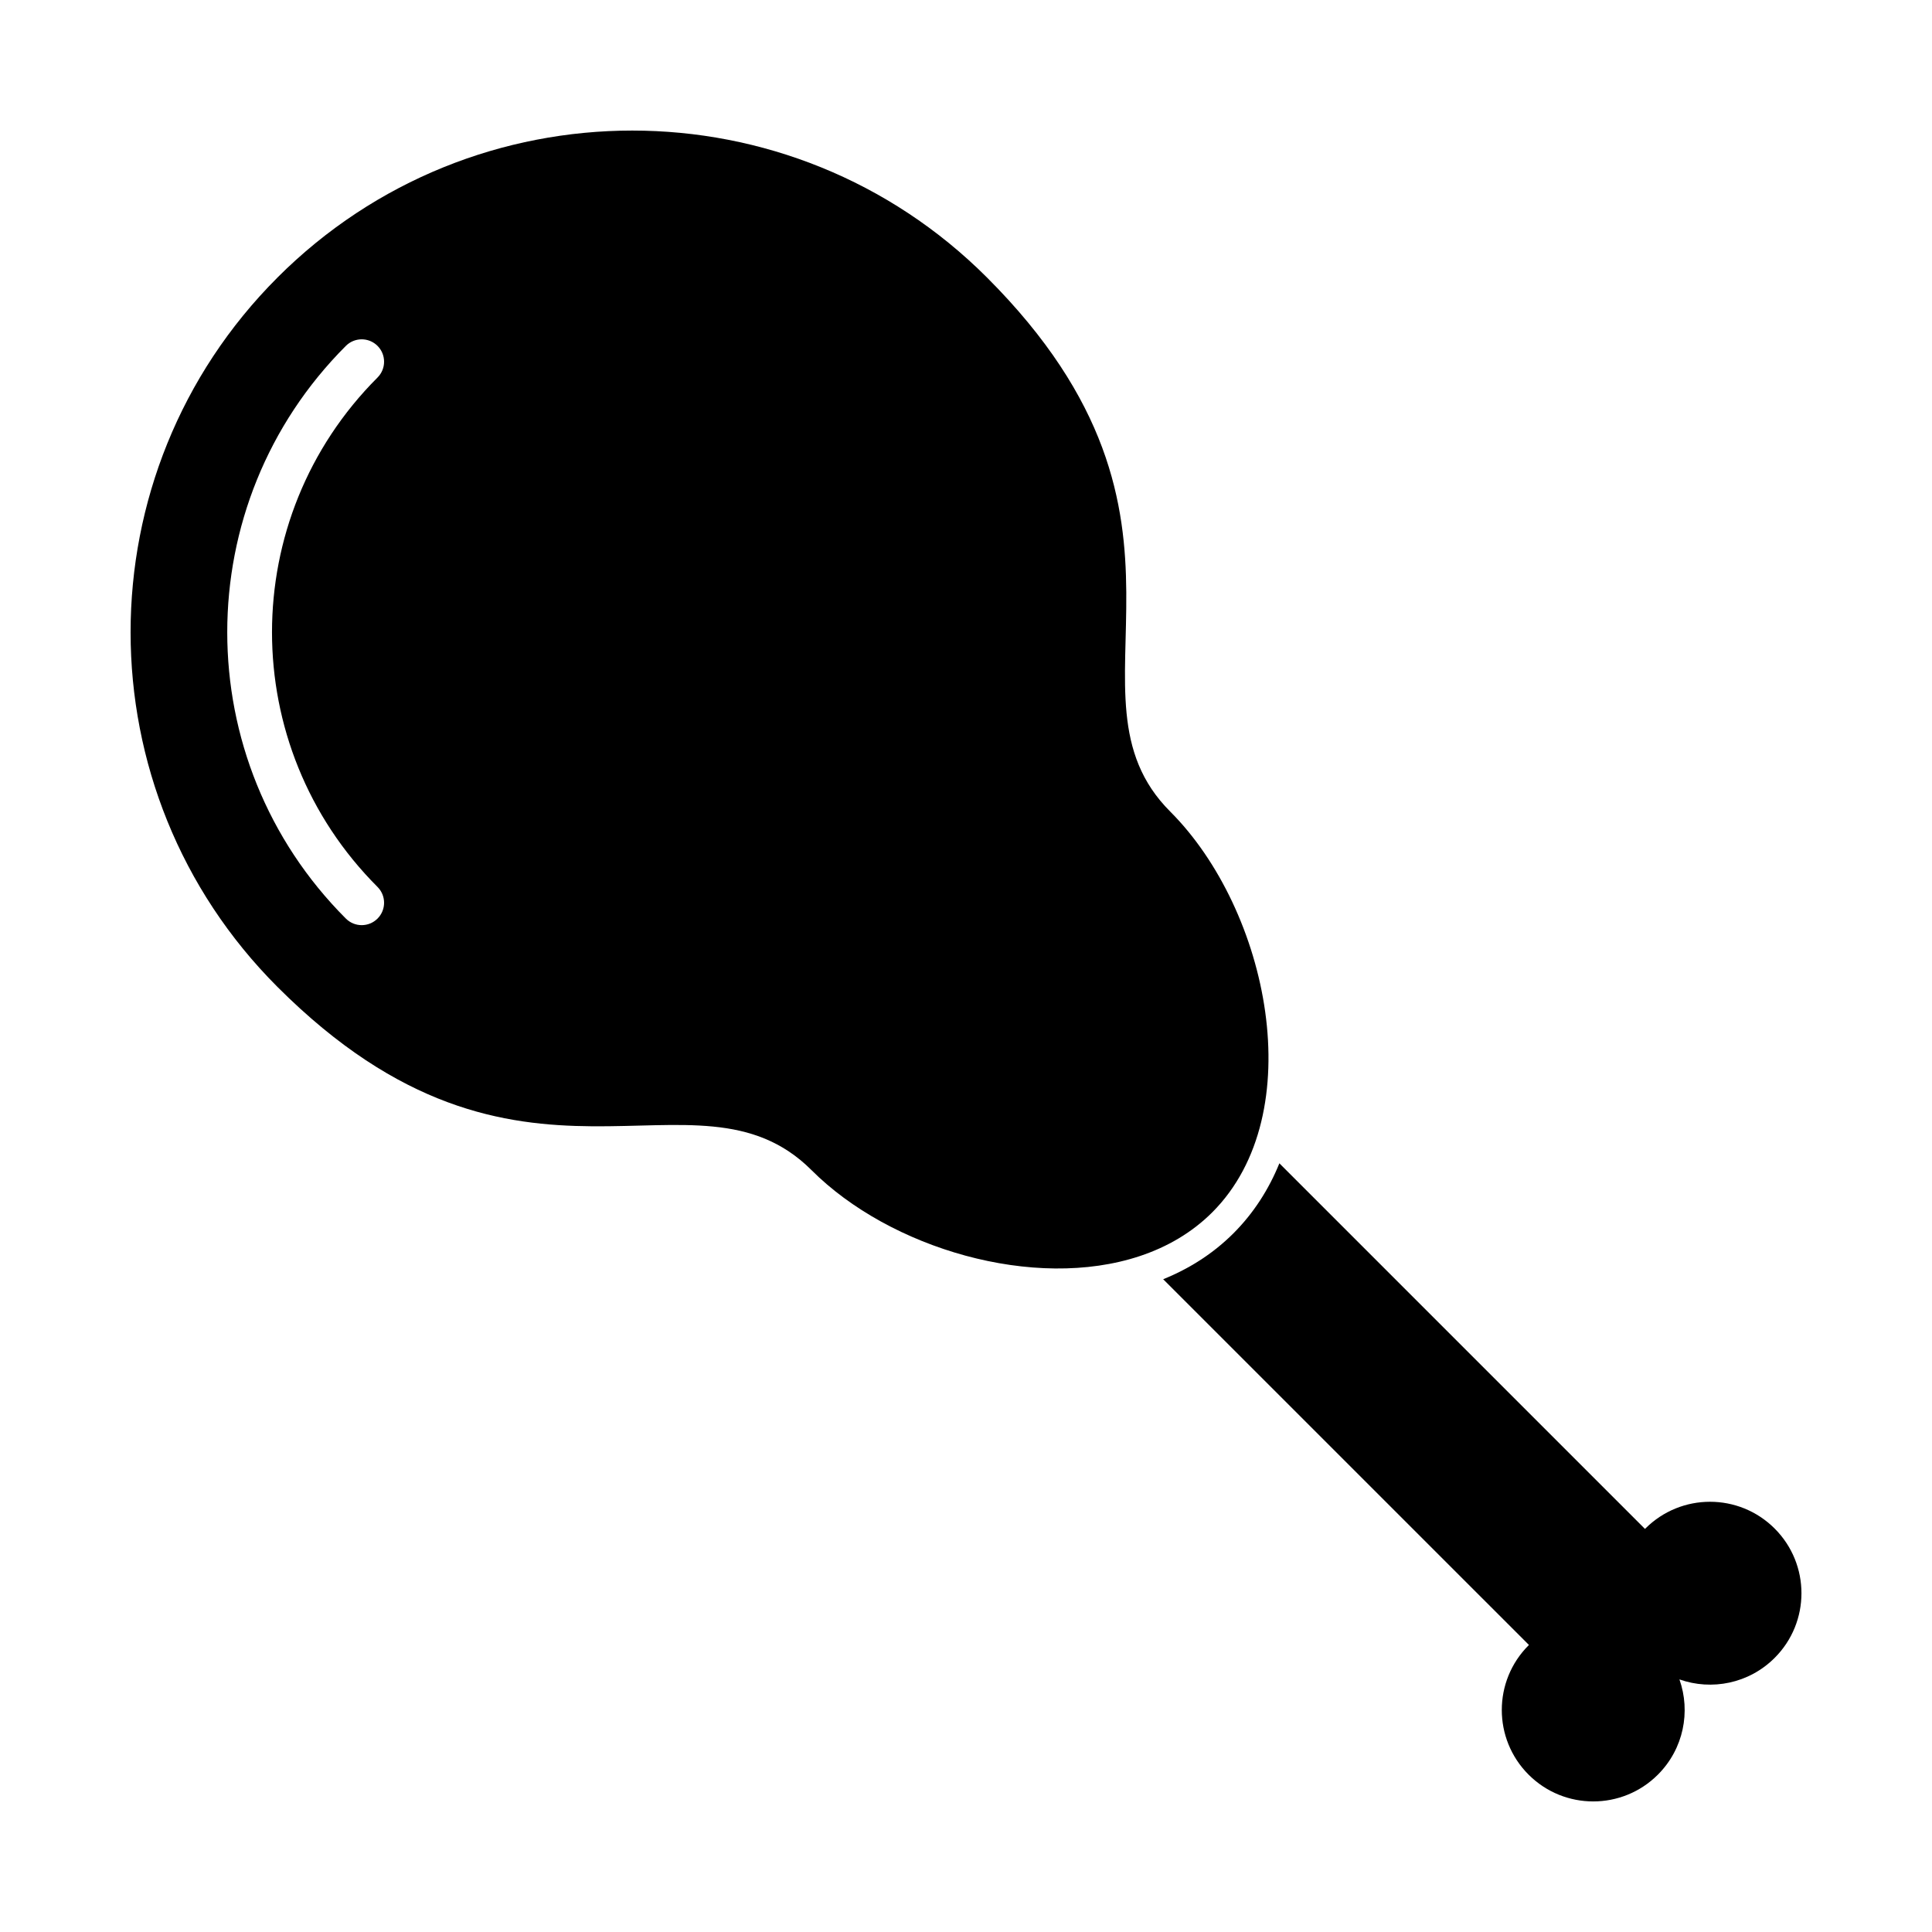 <?xml version="1.0" encoding="UTF-8"?>
<!-- Uploaded to: ICON Repo, www.svgrepo.com, Generator: ICON Repo Mixer Tools -->
<svg fill="#000000" width="800px" height="800px" version="1.1" viewBox="144 144 512 512" xmlns="http://www.w3.org/2000/svg">
 <g fill-rule="evenodd">
  <path d="m483.05 452.29 96.891 96.891 0.094-0.098c9.465-9.465 24.809-9.465 34.27 0 9.465 9.465 9.465 24.809 0 34.27-6.824 6.824-16.707 8.727-25.238 5.707 3.019 8.531 1.117 18.414-5.707 25.238-9.465 9.465-24.809 9.465-34.27 0-9.465-9.465-9.465-24.809 0-34.27l0.098-0.094-96.93-96.926c6.941-2.801 13.266-6.816 18.602-12.152 5.398-5.398 9.402-11.699 12.191-18.566z"/>
  <path d="m217.54 217.54c51.918-51.918 136.1-51.918 188.02 0 64.703 64.703 17.559 110.53 48.555 141.53 26.133 26.137 37.293 80.062 11.156 106.2-5.375 5.375-11.926 9.176-19.168 11.59-27.973 9.324-66.27-1.984-87.027-22.746-30.996-30.996-76.824 16.152-141.53-48.555-51.918-51.918-51.918-136.1 0-188.02zm26.508 26.508c2.316-2.316 2.316-6.07 0-8.387s-6.07-2.316-8.387 0c-20.961 20.961-31.438 48.422-31.438 75.887s10.48 54.926 31.438 75.887c2.316 2.316 6.07 2.316 8.387 0s2.316-6.07 0-8.387c-18.645-18.645-27.965-43.07-27.965-67.5s9.32-48.859 27.965-67.5z"/>
 </g>
</svg>